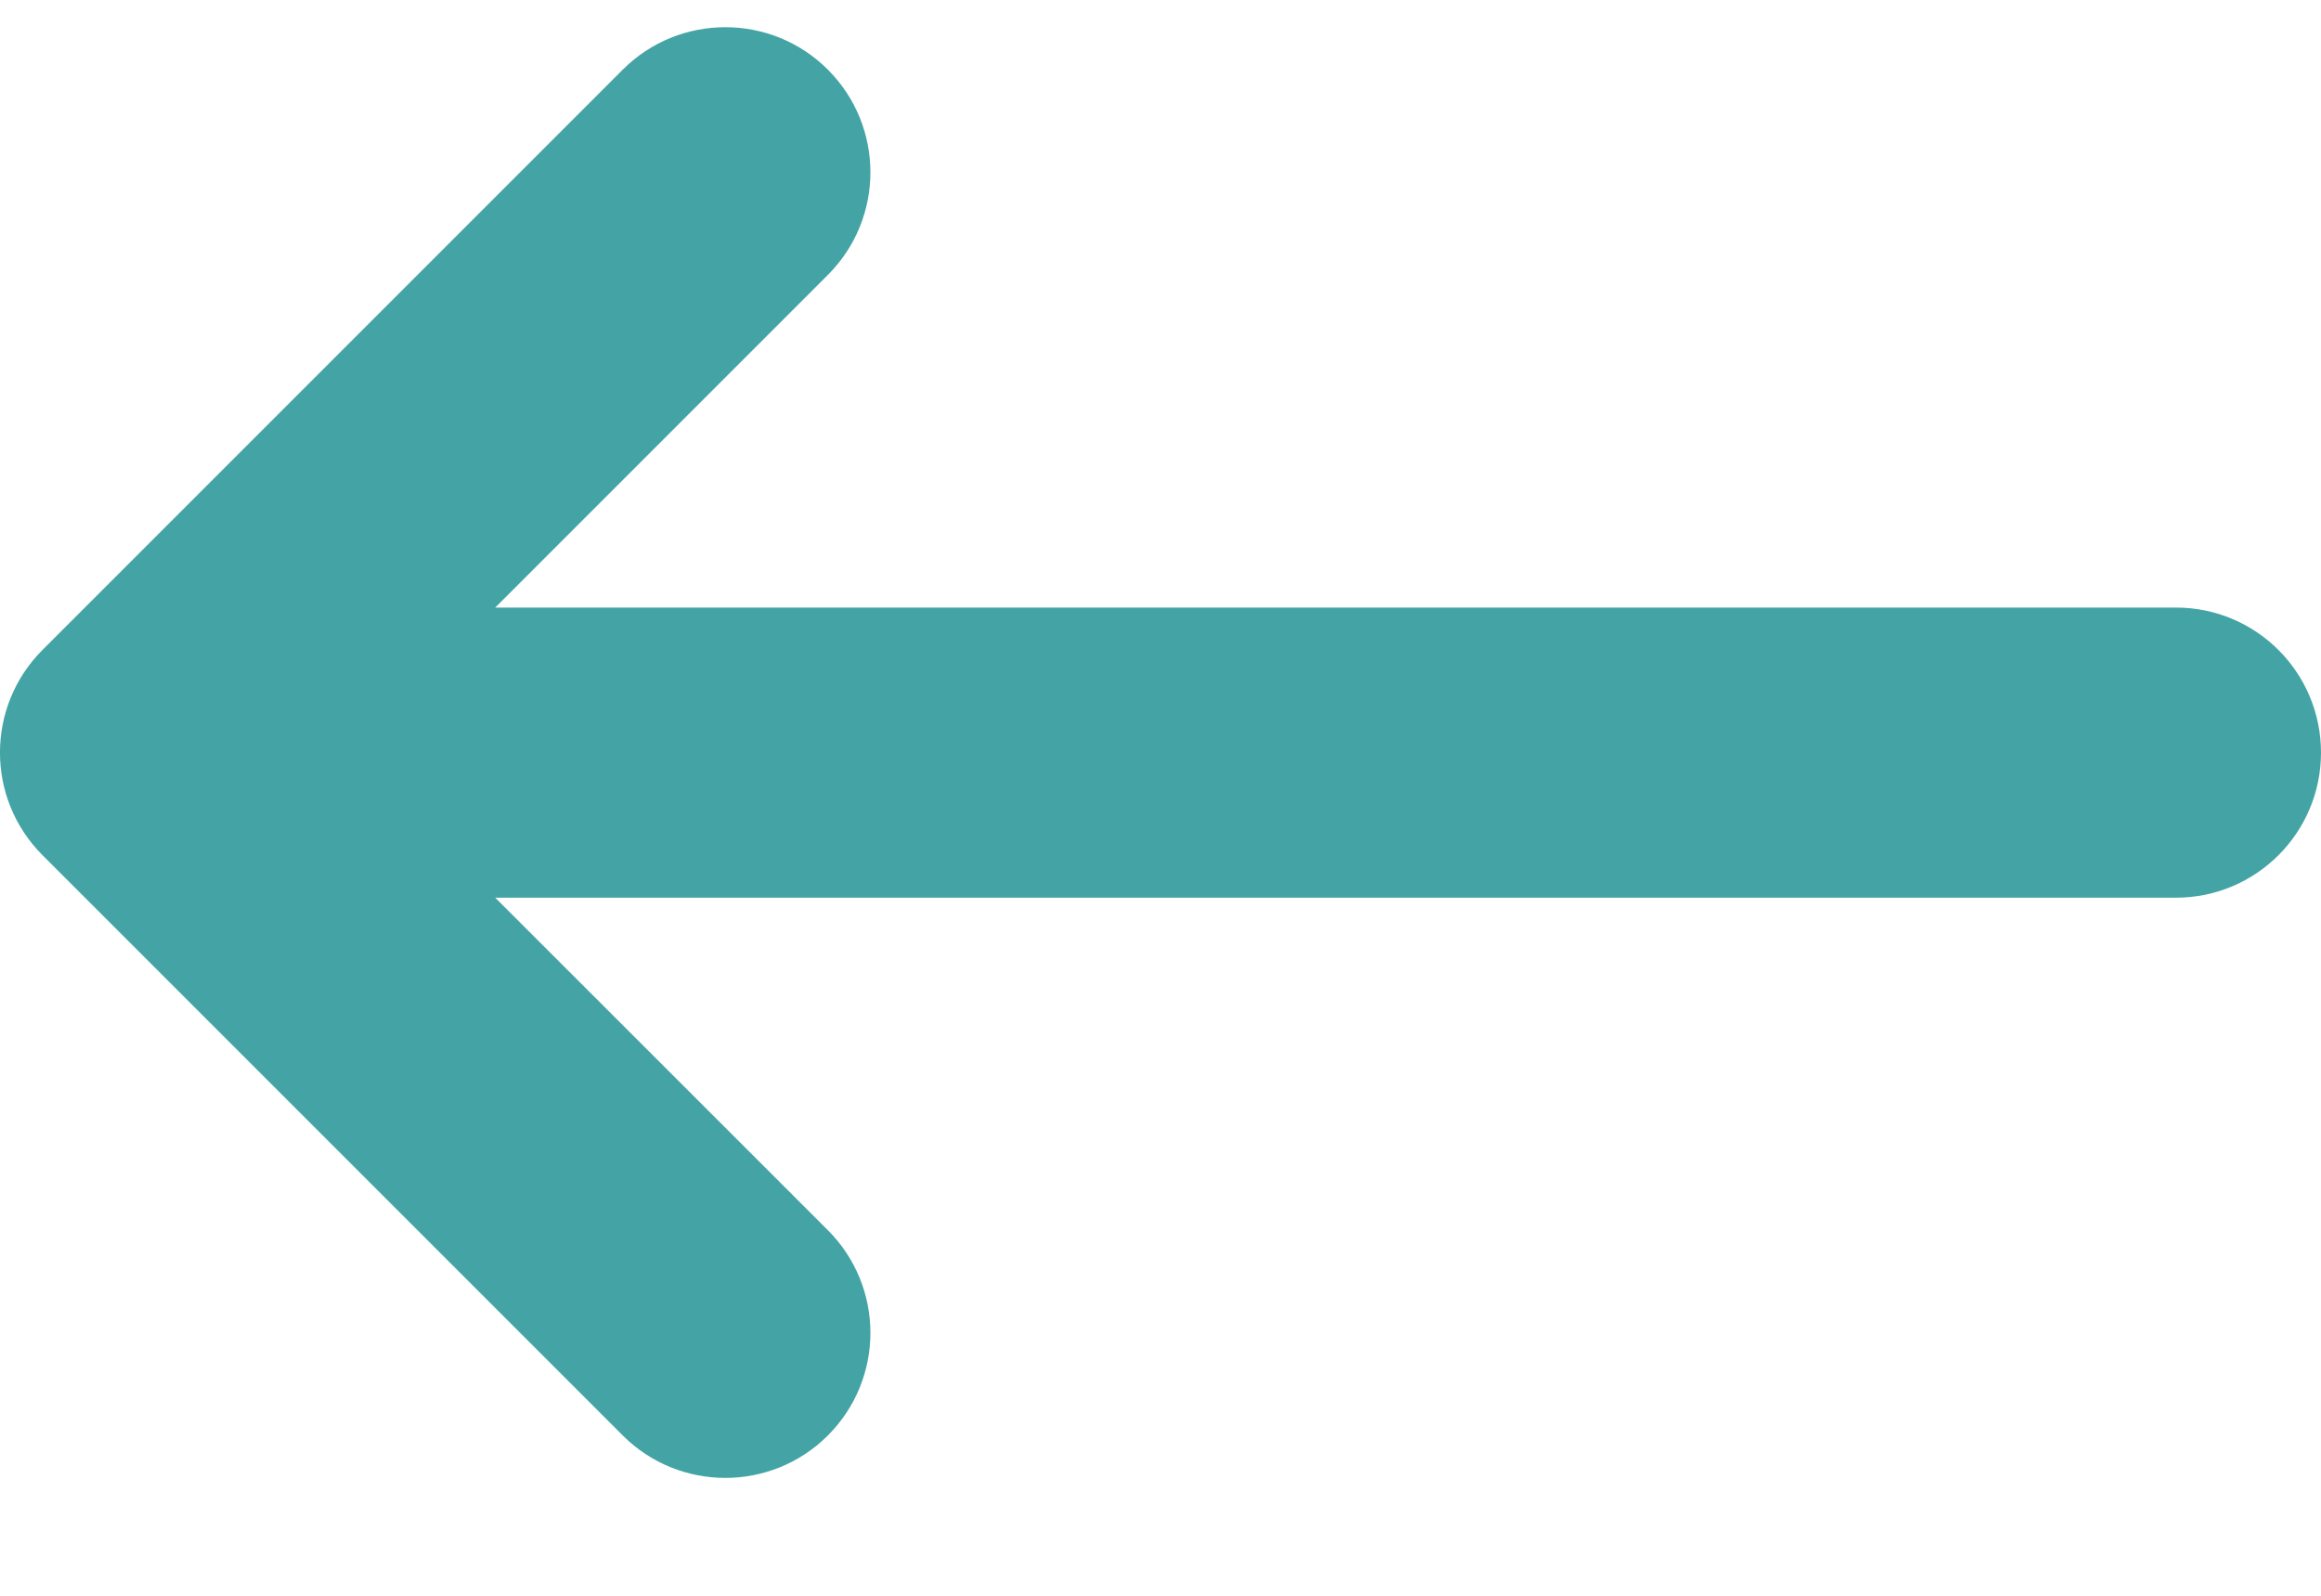 <svg width="16" height="11" viewBox="0 0 16 11" fill="none" xmlns="http://www.w3.org/2000/svg">
<path fill-rule="evenodd" clip-rule="evenodd" d="M5.707 0.48C5.317 0.09 4.683 0.09 4.293 0.48L0.293 4.48C-0.098 4.871 -0.098 5.504 0.293 5.895L4.293 9.895C4.683 10.285 5.317 10.285 5.707 9.895C6.098 9.504 6.098 8.871 5.707 8.48L3.414 6.188H15C15.552 6.188 16 5.74 16 5.188C16 4.635 15.552 4.188 15 4.188H3.414L5.707 1.895C6.098 1.504 6.098 0.871 5.707 0.48Z" fill="#44A4A5"/>
</svg>
